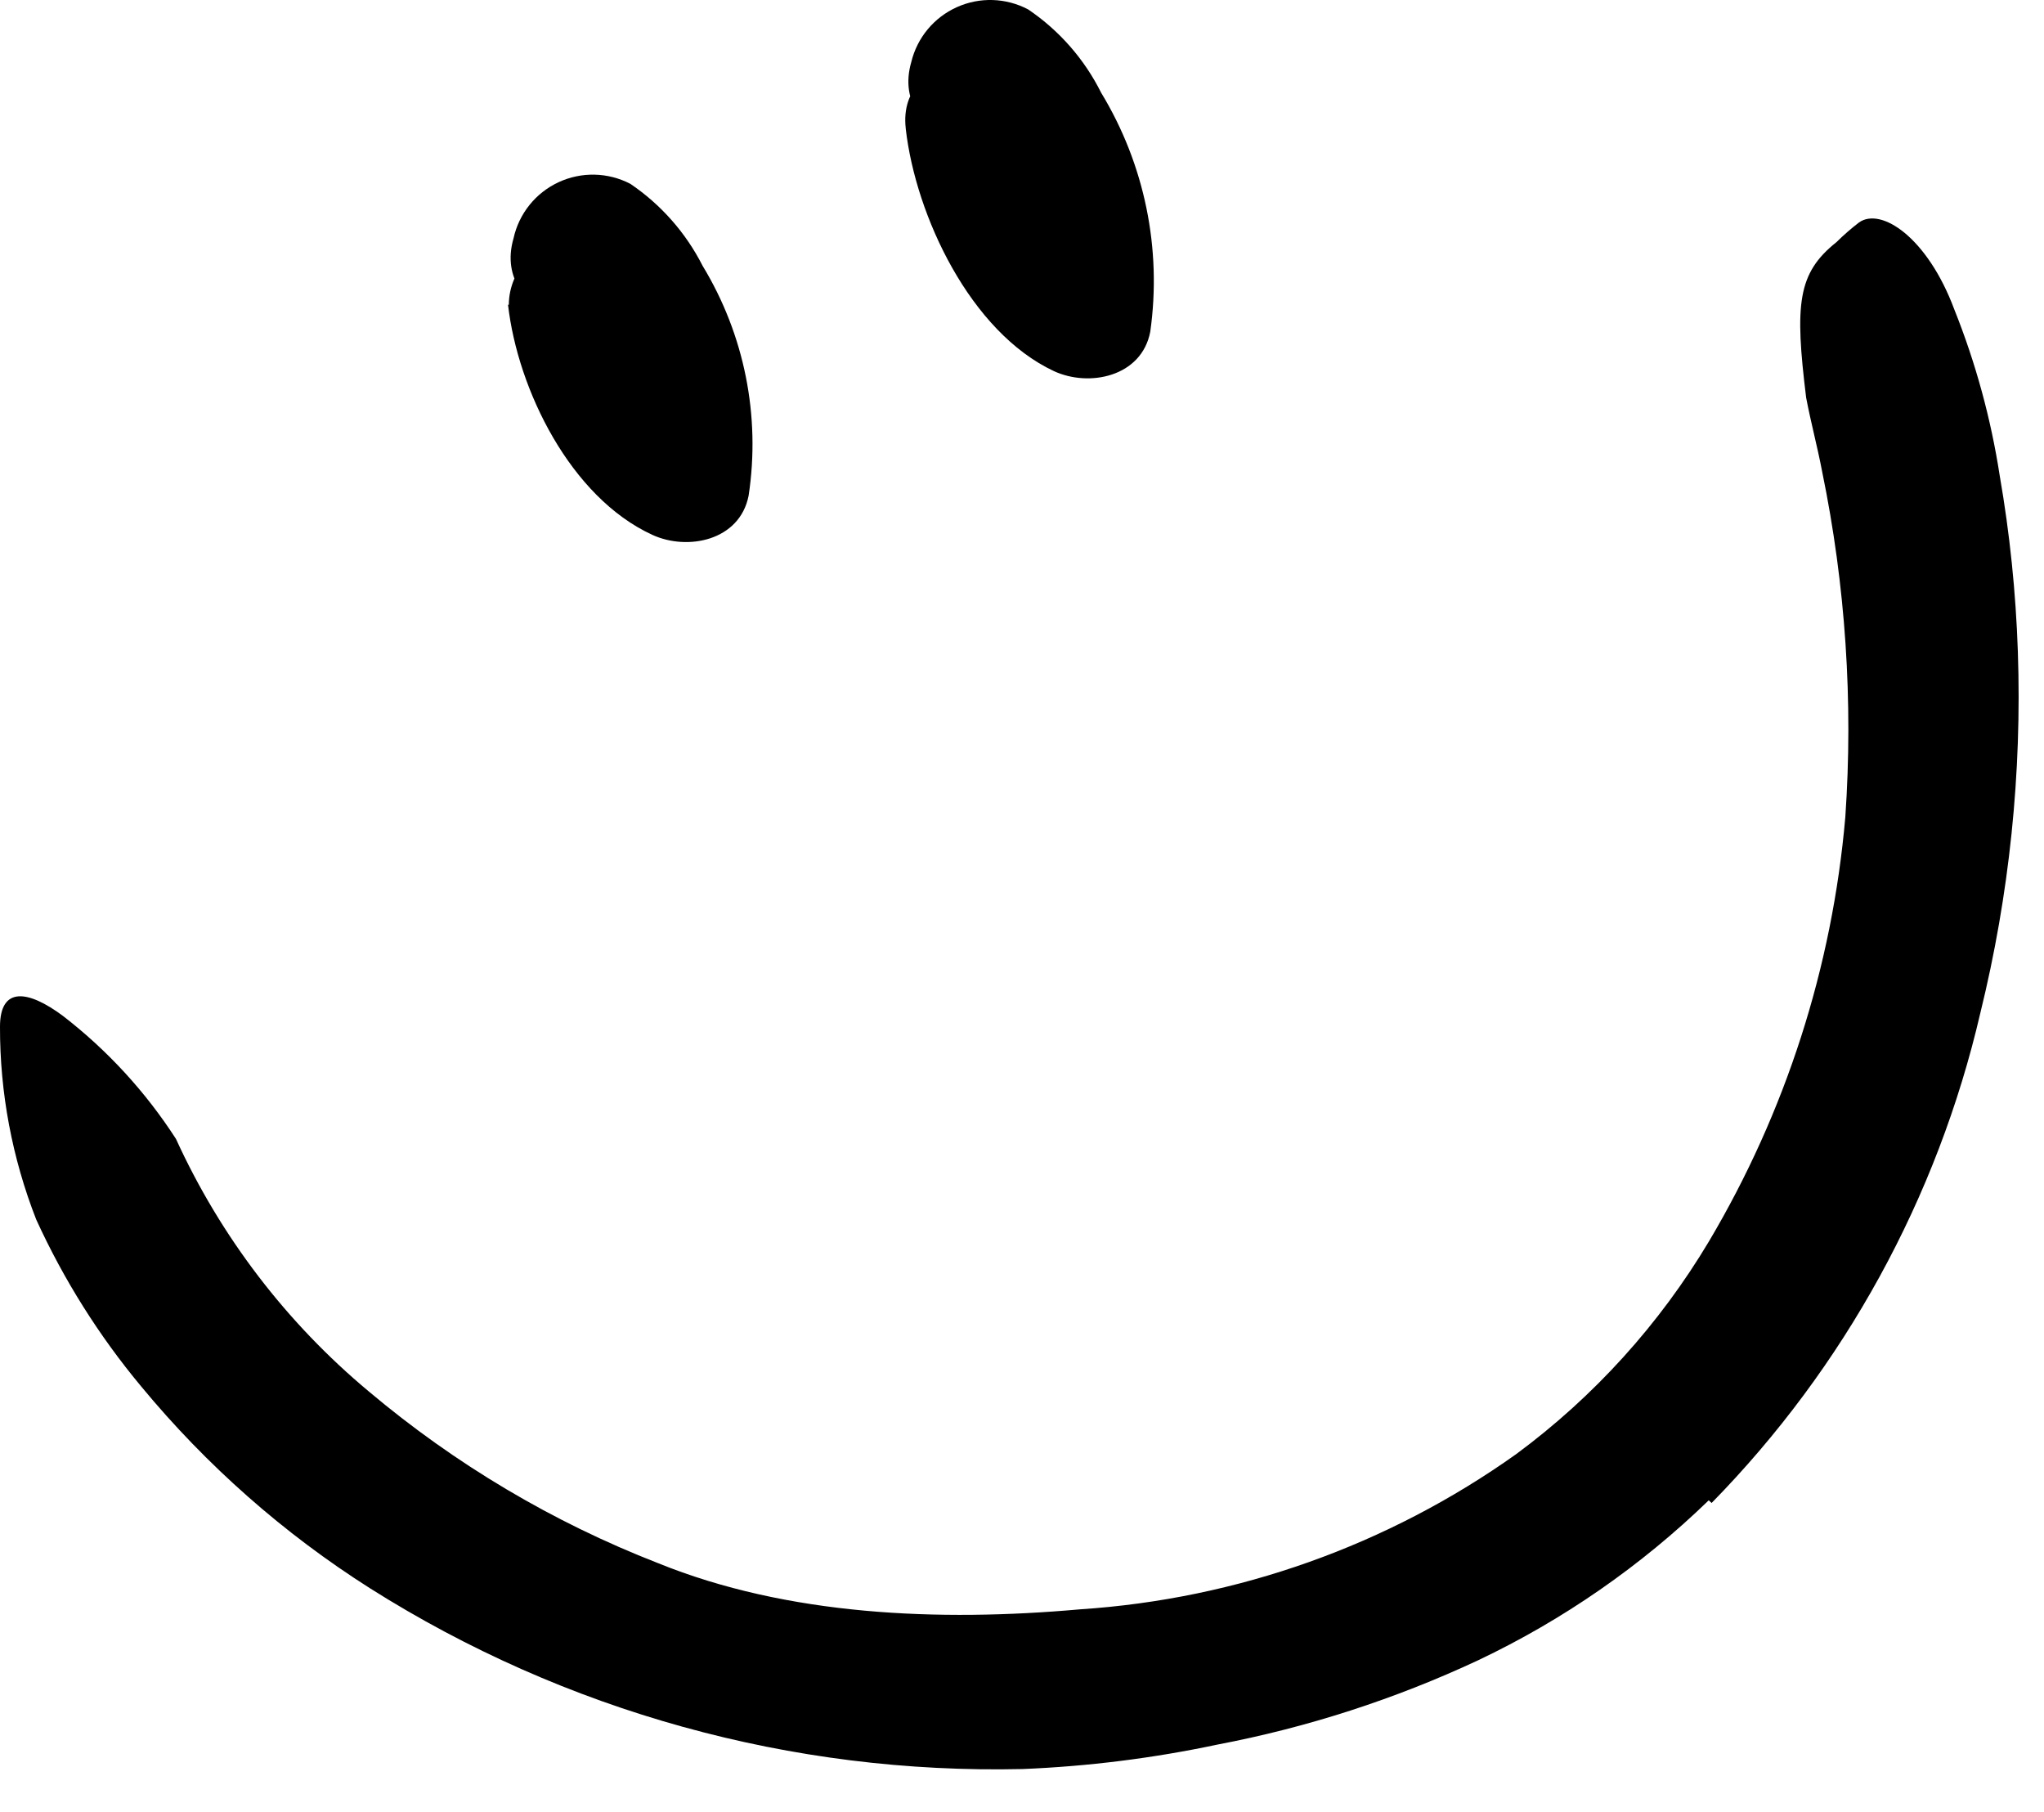<svg fill="none" preserveAspectRatio="none" viewBox="0 0 44 39" xmlns="http://www.w3.org/2000/svg">
  <g clipPath="url(#clip0_77791_64813)">
    <path
      d="M36.783 32.293C35.327 33.704 33.65 34.867 31.819 35.736C30.03 36.572 28.144 37.182 26.205 37.551C24.824 37.844 23.42 38.02 22.01 38.077C17.048 38.191 12.162 36.838 7.966 34.187C6.107 33.008 4.445 31.542 3.042 29.845C2.131 28.753 1.371 27.543 0.78 26.25C0.262 24.928 -0.003 23.52 -5.90516e-05 22.1C-5.90516e-05 21.224 0.605 21.308 1.357 21.868C2.312 22.606 3.134 23.5 3.788 24.514C4.748 26.616 6.168 28.474 7.943 29.953C9.8 31.516 11.901 32.764 14.162 33.644C16.95 34.775 20.201 34.911 23.254 34.639C26.631 34.417 29.881 33.261 32.639 31.298C34.312 30.062 35.722 28.505 36.788 26.719C38.44 23.934 39.443 20.814 39.723 17.588C39.895 15.099 39.728 12.598 39.225 10.154C39.123 9.617 38.982 9.097 38.88 8.56C38.632 6.547 38.694 5.88 39.531 5.213C39.684 5.062 39.846 4.92 40.017 4.789C40.492 4.45 41.492 5.111 42.069 6.66C42.53 7.812 42.858 9.013 43.047 10.239C43.264 11.489 43.394 12.753 43.437 14.021C43.527 16.641 43.255 19.261 42.629 21.806C41.705 25.785 39.704 29.433 36.845 32.35L36.783 32.293Z"
      fill="currentColor"
    />
    <path
      d="M10.936 6.559C11.145 8.39 12.282 10.703 14.04 11.511C14.797 11.861 15.923 11.641 16.115 10.669C16.375 8.955 16.025 7.204 15.125 5.722C14.765 5.012 14.23 4.405 13.571 3.958C13.089 3.706 12.517 3.693 12.024 3.922C11.531 4.151 11.172 4.597 11.055 5.128C10.546 6.875 13.271 7.621 13.78 5.875L13.842 5.648L13.192 6.496L12.858 6.593L11.875 6.18C12.83 6.943 13.644 8.673 13.401 9.917L15.476 9.069C14.577 8.514 13.959 7.6 13.78 6.559C13.756 5.788 13.137 5.169 12.367 5.145C11.589 5.151 10.959 5.781 10.953 6.559H10.936Z"
      fill="currentColor"
    />
    <path
      d="M19.498 2.776C19.713 4.647 20.889 7.146 22.687 7.988C23.444 8.339 24.575 8.112 24.761 7.14C25.013 5.355 24.64 3.537 23.704 1.996C23.343 1.273 22.802 0.656 22.133 0.203C21.656 -0.049 21.09 -0.068 20.598 0.154C20.106 0.375 19.744 0.81 19.617 1.334C19.108 3.087 21.839 3.833 22.342 2.086L22.41 1.86L21.759 2.708L21.42 2.804L20.419 2.391C21.415 3.188 22.285 5.094 22.036 6.383L24.111 5.54C23.252 5.139 22.415 3.697 22.325 2.77C22.121 0.984 19.289 0.961 19.498 2.77V2.776Z"
      fill="currentColor"
    />
  </g>
  <defs>
    <clipPath id="clip0_77791_64813">
      <rect fill="white" height="38.438" width="43.453" />
    </clipPath>
  </defs>
</svg>